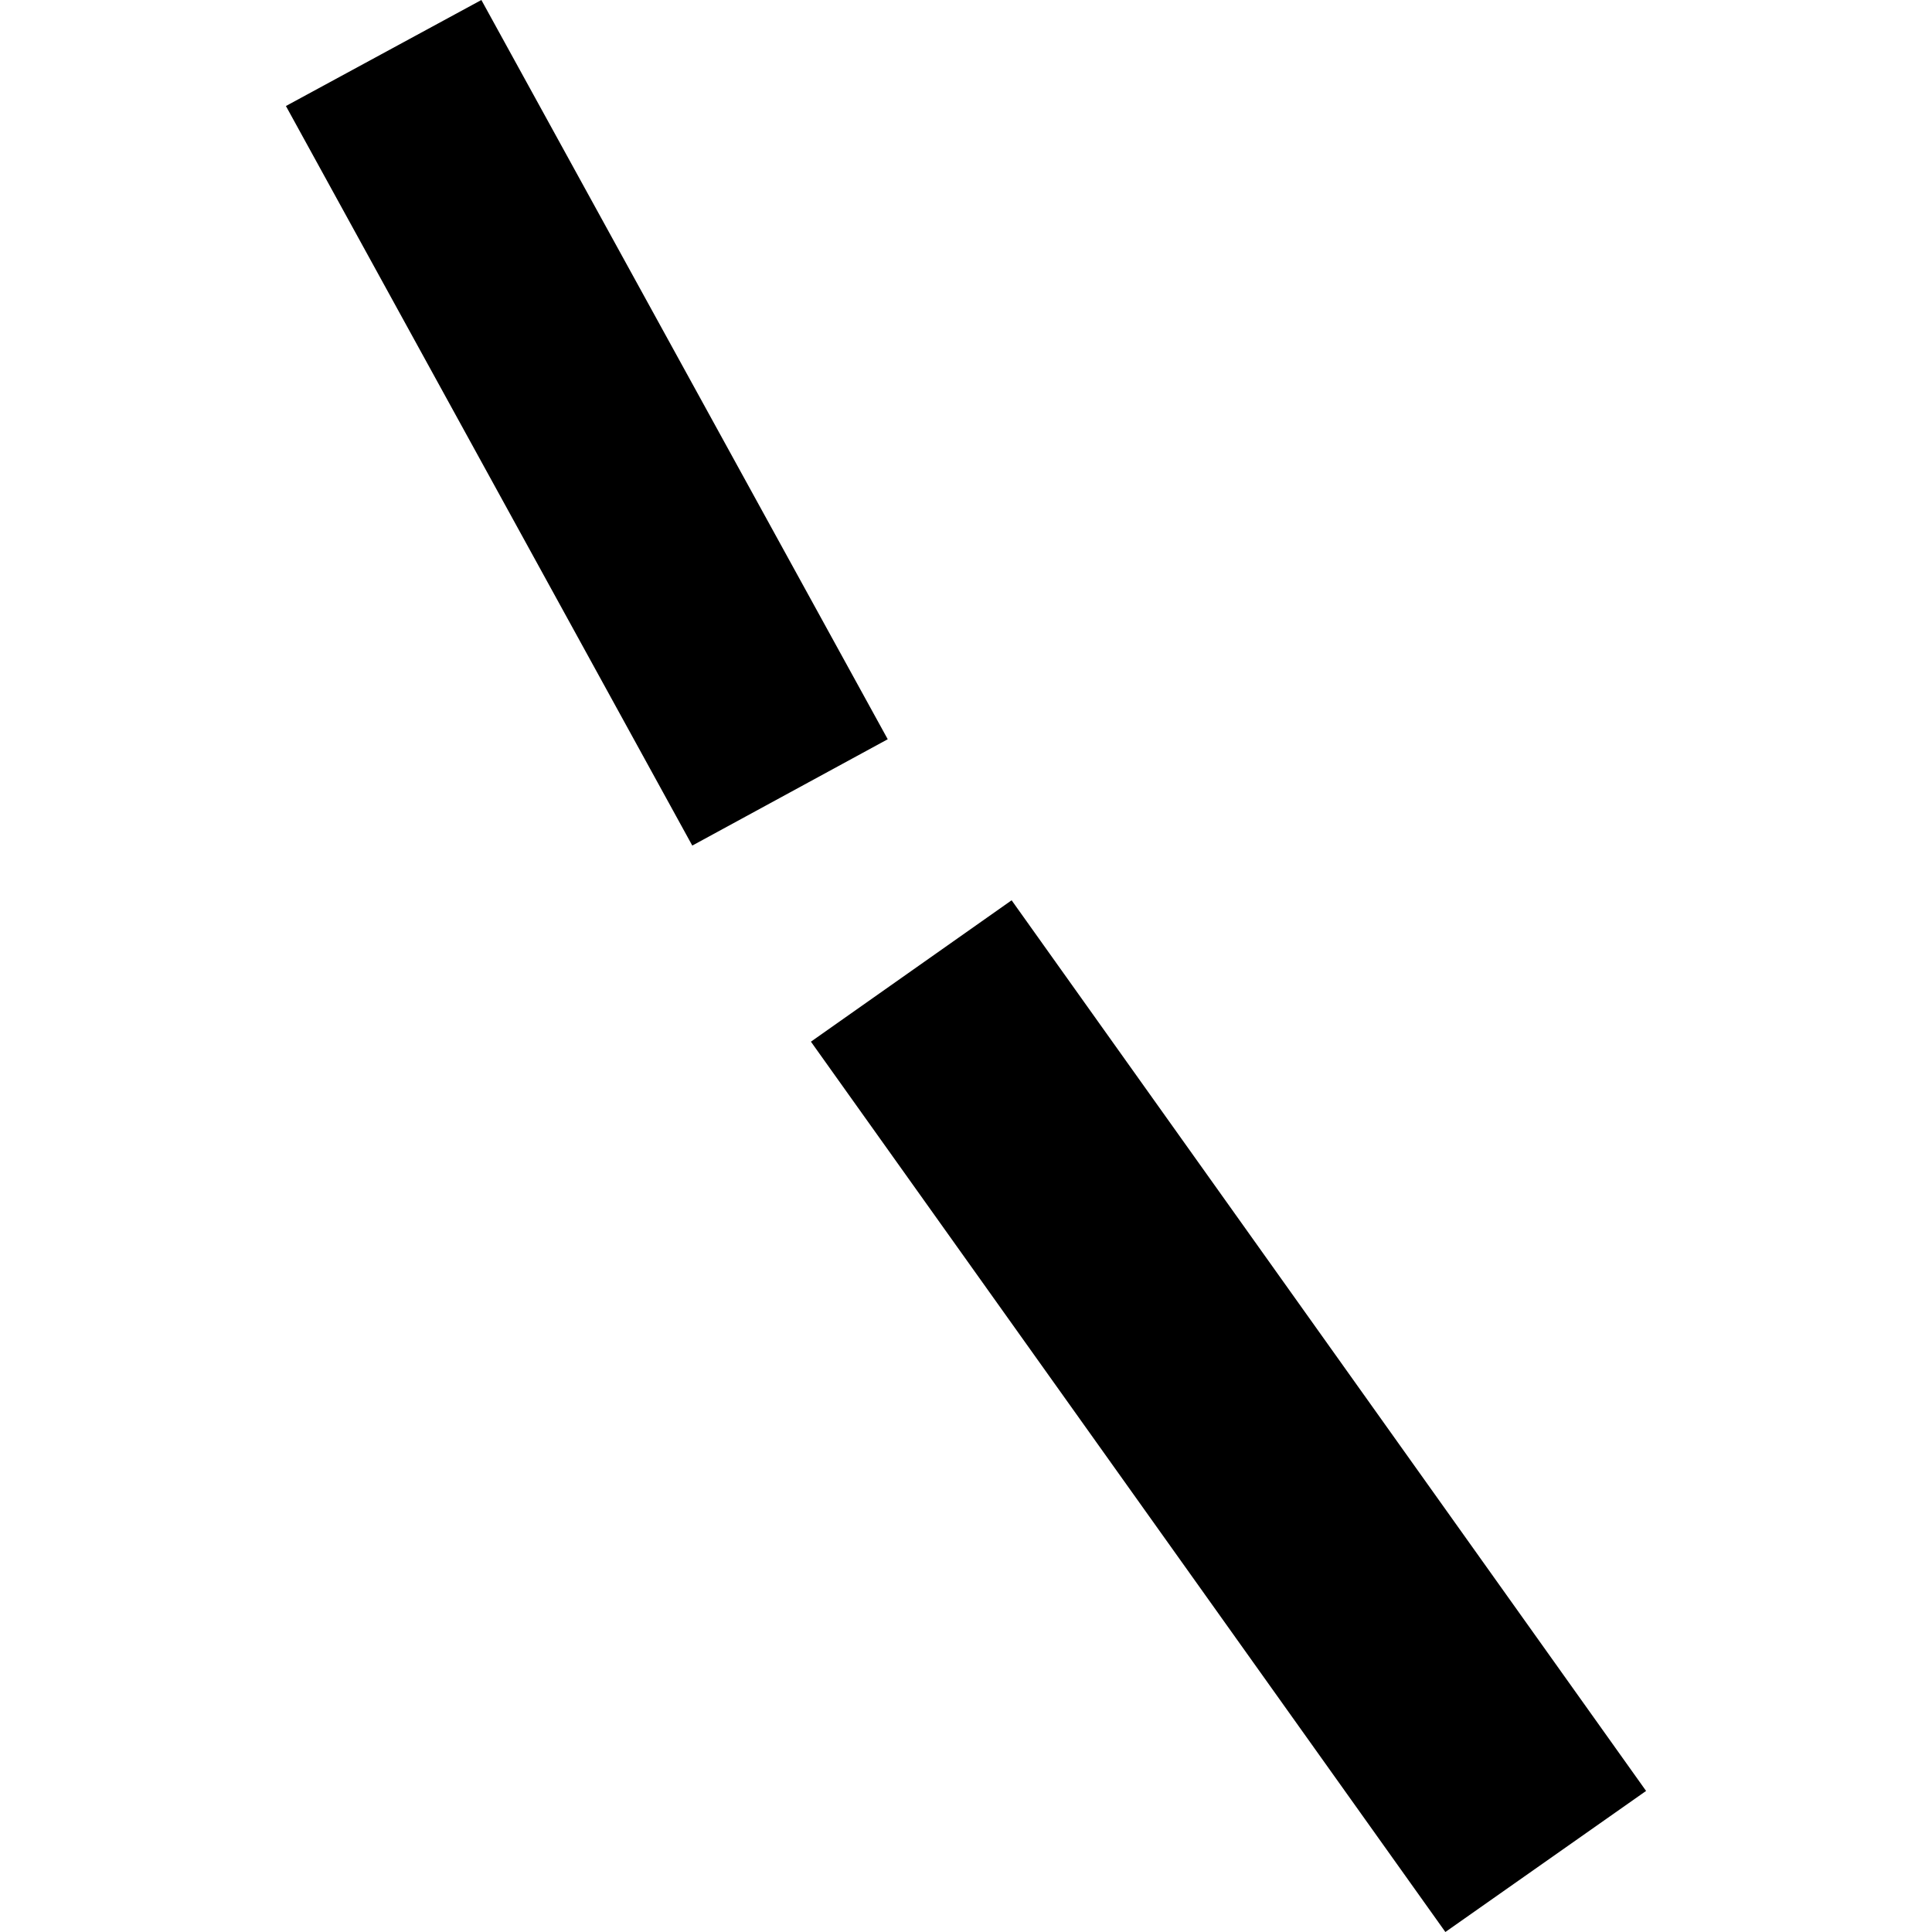 <?xml version="1.0" encoding="utf-8" standalone="no"?>
<!DOCTYPE svg PUBLIC "-//W3C//DTD SVG 1.1//EN"
  "http://www.w3.org/Graphics/SVG/1.1/DTD/svg11.dtd">
<!-- Created with matplotlib (https://matplotlib.org/) -->
<svg height="288pt" version="1.1" viewBox="0 0 288 288" width="288pt" xmlns="http://www.w3.org/2000/svg" xmlns:xlink="http://www.w3.org/1999/xlink">
 <defs>
  <style type="text/css">
*{stroke-linecap:butt;stroke-linejoin:round;}
  </style>
 </defs>
 <g id="figure_1">
  <g id="patch_1">
   <path d="M 0 288 
L 288 288 
L 288 0 
L 0 0 
z
" style="fill:none;opacity:0;"/>
  </g>
  <g id="axes_1">
   <g id="PatchCollection_1">
    <path clip-path="url(#p4b26f89826)" d="M 245.379 266.971 
L 215.46 288 
L 120.883 155.28 
L 150.801 134.204 
L 245.379 266.971 
"/>
    <path clip-path="url(#p4b26f89826)" d="M 132.333 110.198 
L 103.197 126.049 
L 42.621 15.803 
L 71.758 0 
L 132.333 110.198 
"/>
   </g>
  </g>
 </g>
 <defs>
  <clipPath id="p4b26f89826">
   <rect height="288" width="202.758" x="42.621" y="0"/>
  </clipPath>
 </defs>
</svg>
